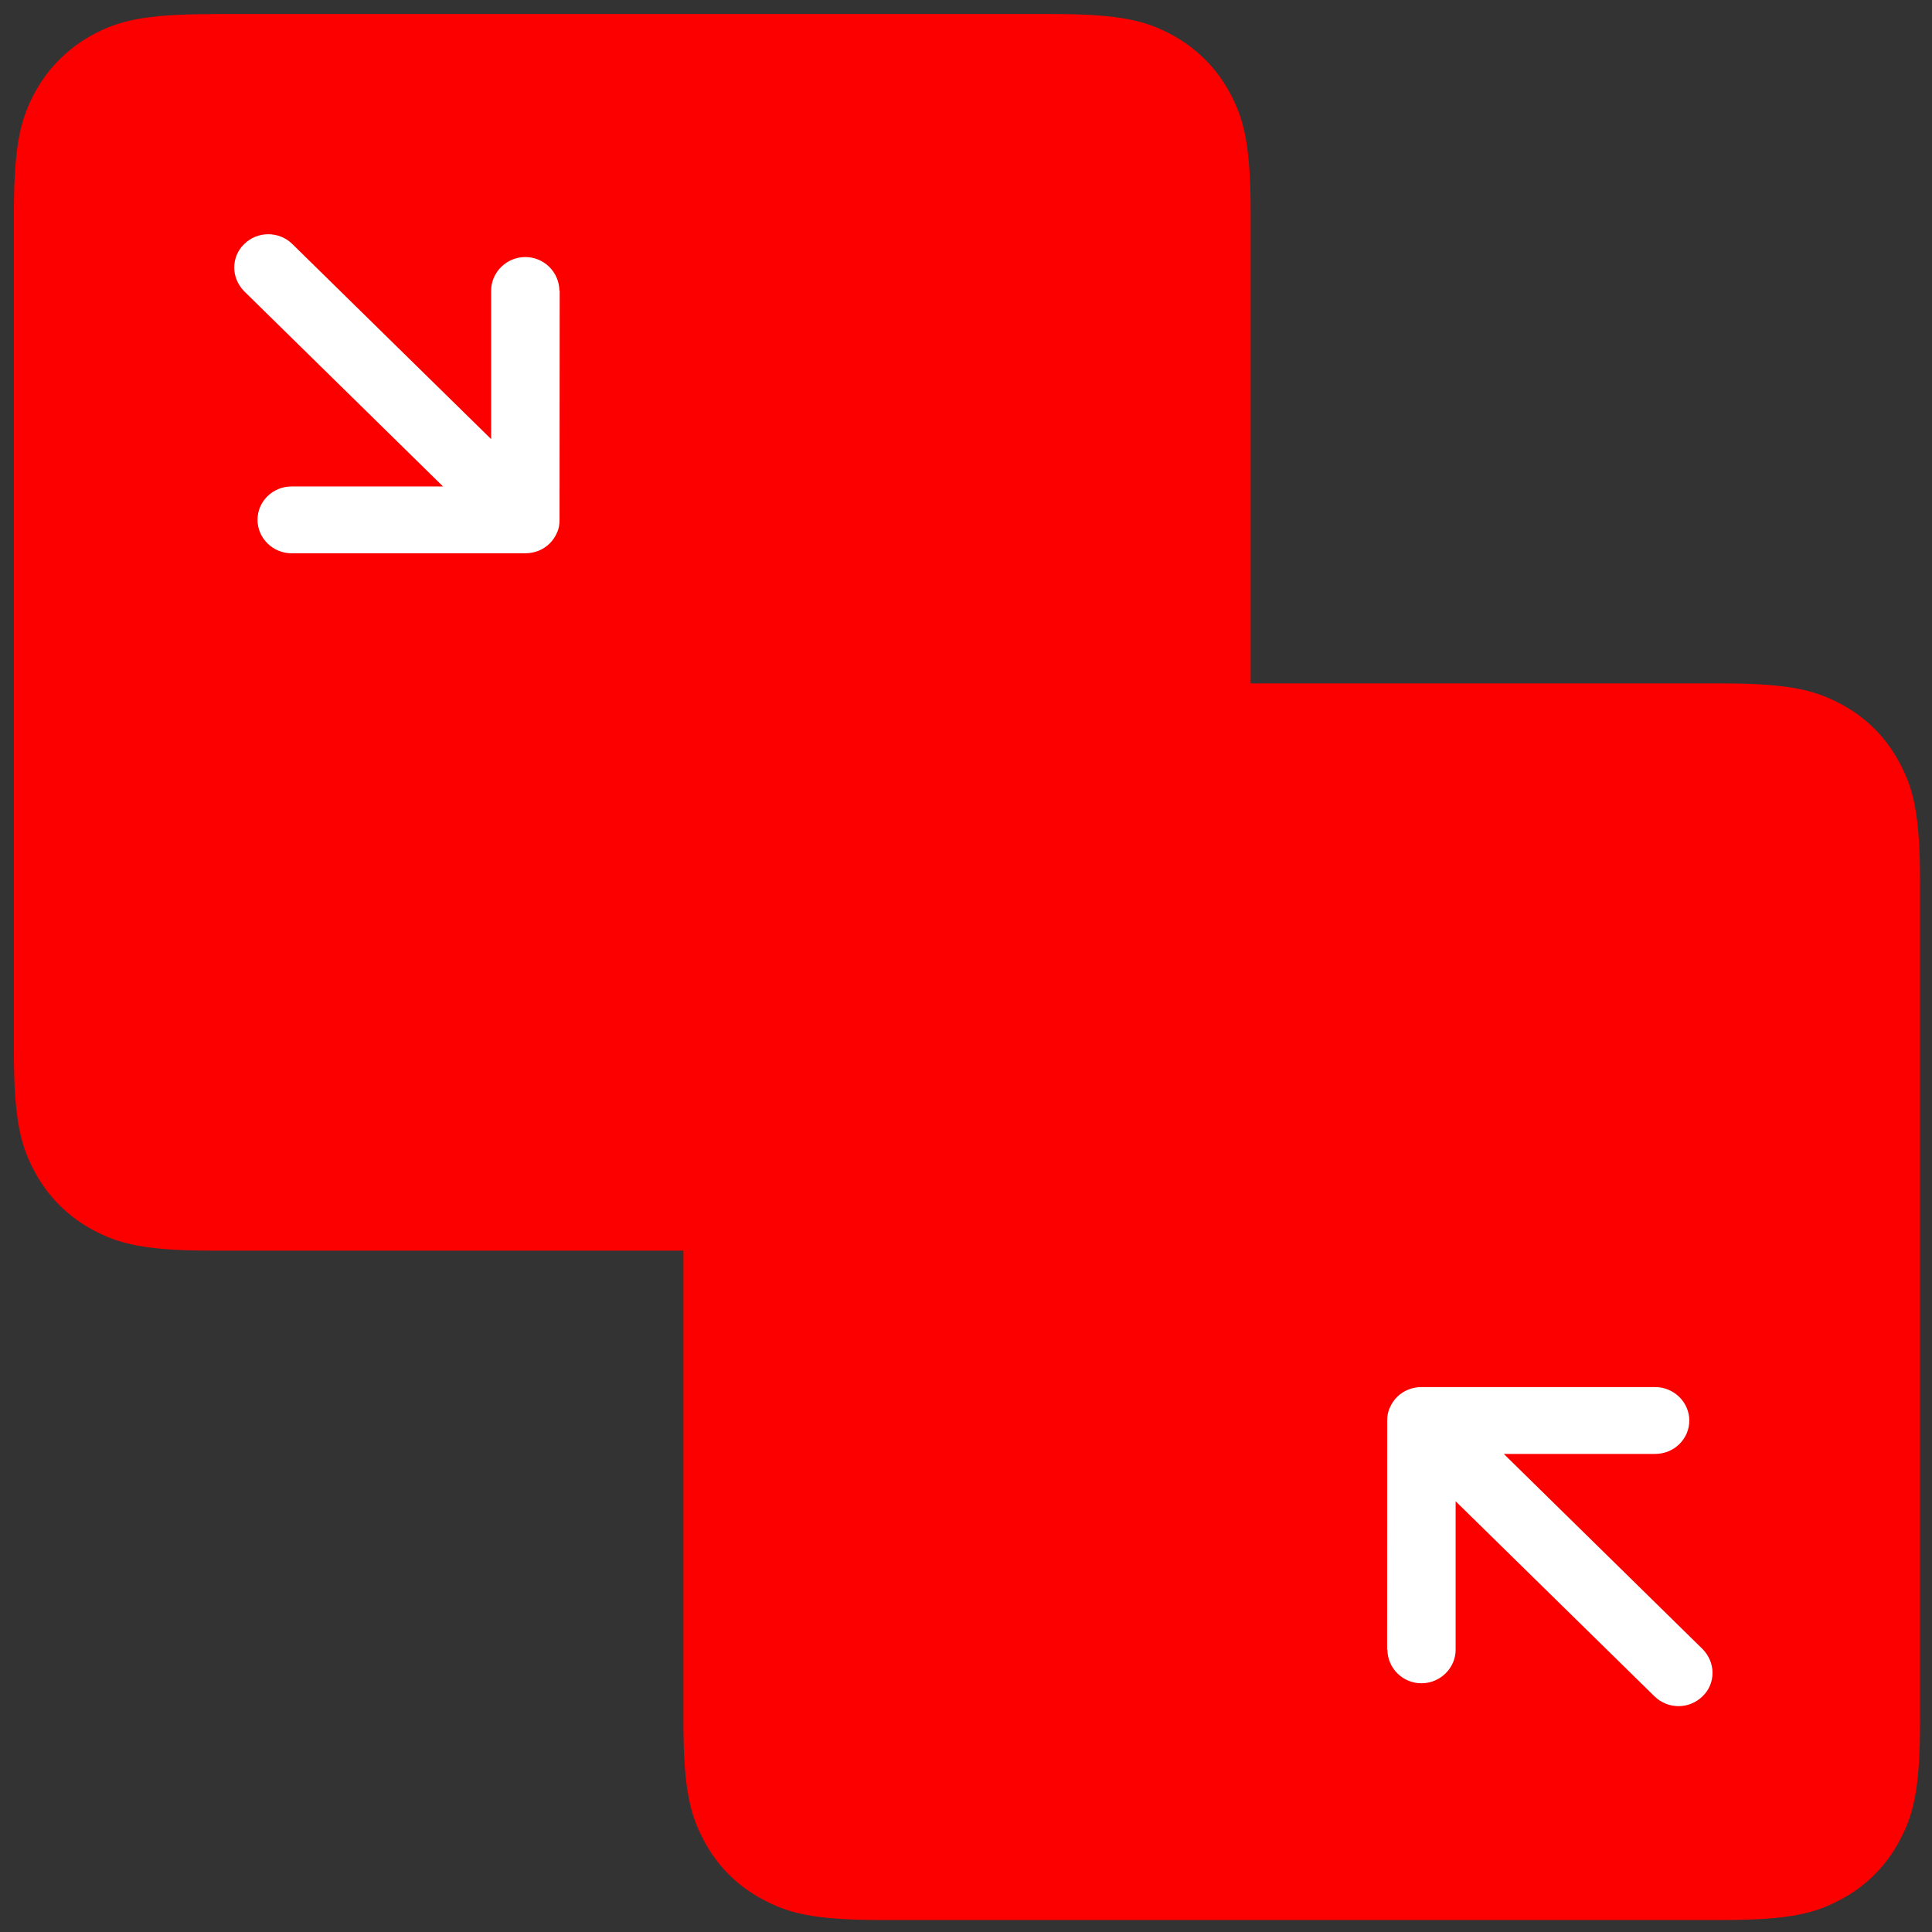 <svg width="42" height="42" viewBox="0 0 42 42" fill="none" xmlns="http://www.w3.org/2000/svg">
<rect x="0" y="0" width="42" height="42" fill="#333333" stroke="none"/>
<g clip-path="url(#clip0_170_183)">
<path fill-rule="evenodd" clip-rule="evenodd" d="M4.61 0.305H22.88C24.375 0.305 24.921 0.459 25.469 0.754C26.009 1.042 26.451 1.484 26.739 2.024C27.031 2.572 27.188 3.114 27.188 4.613V22.88C27.188 24.375 27.031 24.921 26.739 25.469C26.451 26.009 26.009 26.451 25.469 26.739C24.921 27.031 24.377 27.188 22.88 27.188H4.61C3.115 27.188 2.569 27.031 2.021 26.739C1.481 26.451 1.039 26.009 0.752 25.469C0.459 24.921 0.302 24.377 0.302 22.88V4.61C0.302 3.115 0.46 2.569 0.752 2.021C1.041 1.483 1.483 1.041 2.021 0.752C2.569 0.459 3.113 0.307 4.61 0.307V0.305Z" fill="#fc0000d4"/>
<path d="M12.161 6.317C12.158 6.122 12.078 5.937 11.939 5.8C11.801 5.664 11.614 5.588 11.419 5.588C11.016 5.588 10.677 5.916 10.677 6.317V9.546L6.355 5.305C6.216 5.168 6.028 5.092 5.832 5.092C5.636 5.092 5.449 5.168 5.309 5.305C5.168 5.44 5.092 5.625 5.092 5.818C5.092 6.011 5.176 6.198 5.309 6.333L9.631 10.575H6.339C5.93 10.575 5.598 10.9 5.598 11.3C5.598 11.7 5.932 12.028 6.339 12.028H11.426C11.522 12.027 11.618 12.008 11.708 11.973C11.889 11.9 12.033 11.759 12.109 11.578C12.151 11.492 12.164 11.397 12.164 11.302L12.167 6.314L12.161 6.317Z" fill="white"/>
<path fill-rule="evenodd" clip-rule="evenodd" d="M37.433 41.74H19.165C17.67 41.74 17.124 41.585 16.577 41.29C16.035 41.005 15.592 40.562 15.306 40.02C15.014 39.472 14.857 38.931 14.857 37.431V19.165C14.857 17.67 15.012 17.124 15.306 16.576C15.592 16.035 16.035 15.592 16.577 15.306C17.124 15.014 17.669 14.857 19.165 14.857H37.432C38.931 14.857 39.473 15.015 40.021 15.306C40.563 15.592 41.005 16.035 41.291 16.576C41.587 17.124 41.74 17.669 41.74 19.165V37.432C41.74 38.931 41.586 39.473 41.291 40.021C41.005 40.563 40.563 41.005 40.021 41.291C39.473 41.587 38.931 41.74 37.432 41.74L37.433 41.74Z" fill="#fc0000d4"/>
<path d="M30.161 35.865C30.163 36.06 30.243 36.245 30.382 36.382C30.521 36.518 30.708 36.594 30.902 36.593C31.305 36.593 31.644 36.266 31.644 35.865L31.644 32.636L35.966 36.876C36.105 37.013 36.293 37.09 36.489 37.09C36.685 37.09 36.873 37.013 37.012 36.876C37.154 36.742 37.229 36.557 37.229 36.364C37.229 36.171 37.145 35.983 37.012 35.849L32.691 31.607L35.982 31.607C36.392 31.607 36.724 31.282 36.724 30.882C36.724 30.482 36.389 30.154 35.982 30.154L30.896 30.154C30.799 30.154 30.703 30.173 30.613 30.209C30.433 30.282 30.288 30.423 30.213 30.604C30.171 30.69 30.157 30.785 30.157 30.88L30.154 35.867L30.161 35.865Z" fill="white"/>
</g>
<defs>
<clipPath id="clip0_170_183">
<rect width="42" height="42" fill="white"/>
</clipPath>
</defs>
</svg>
